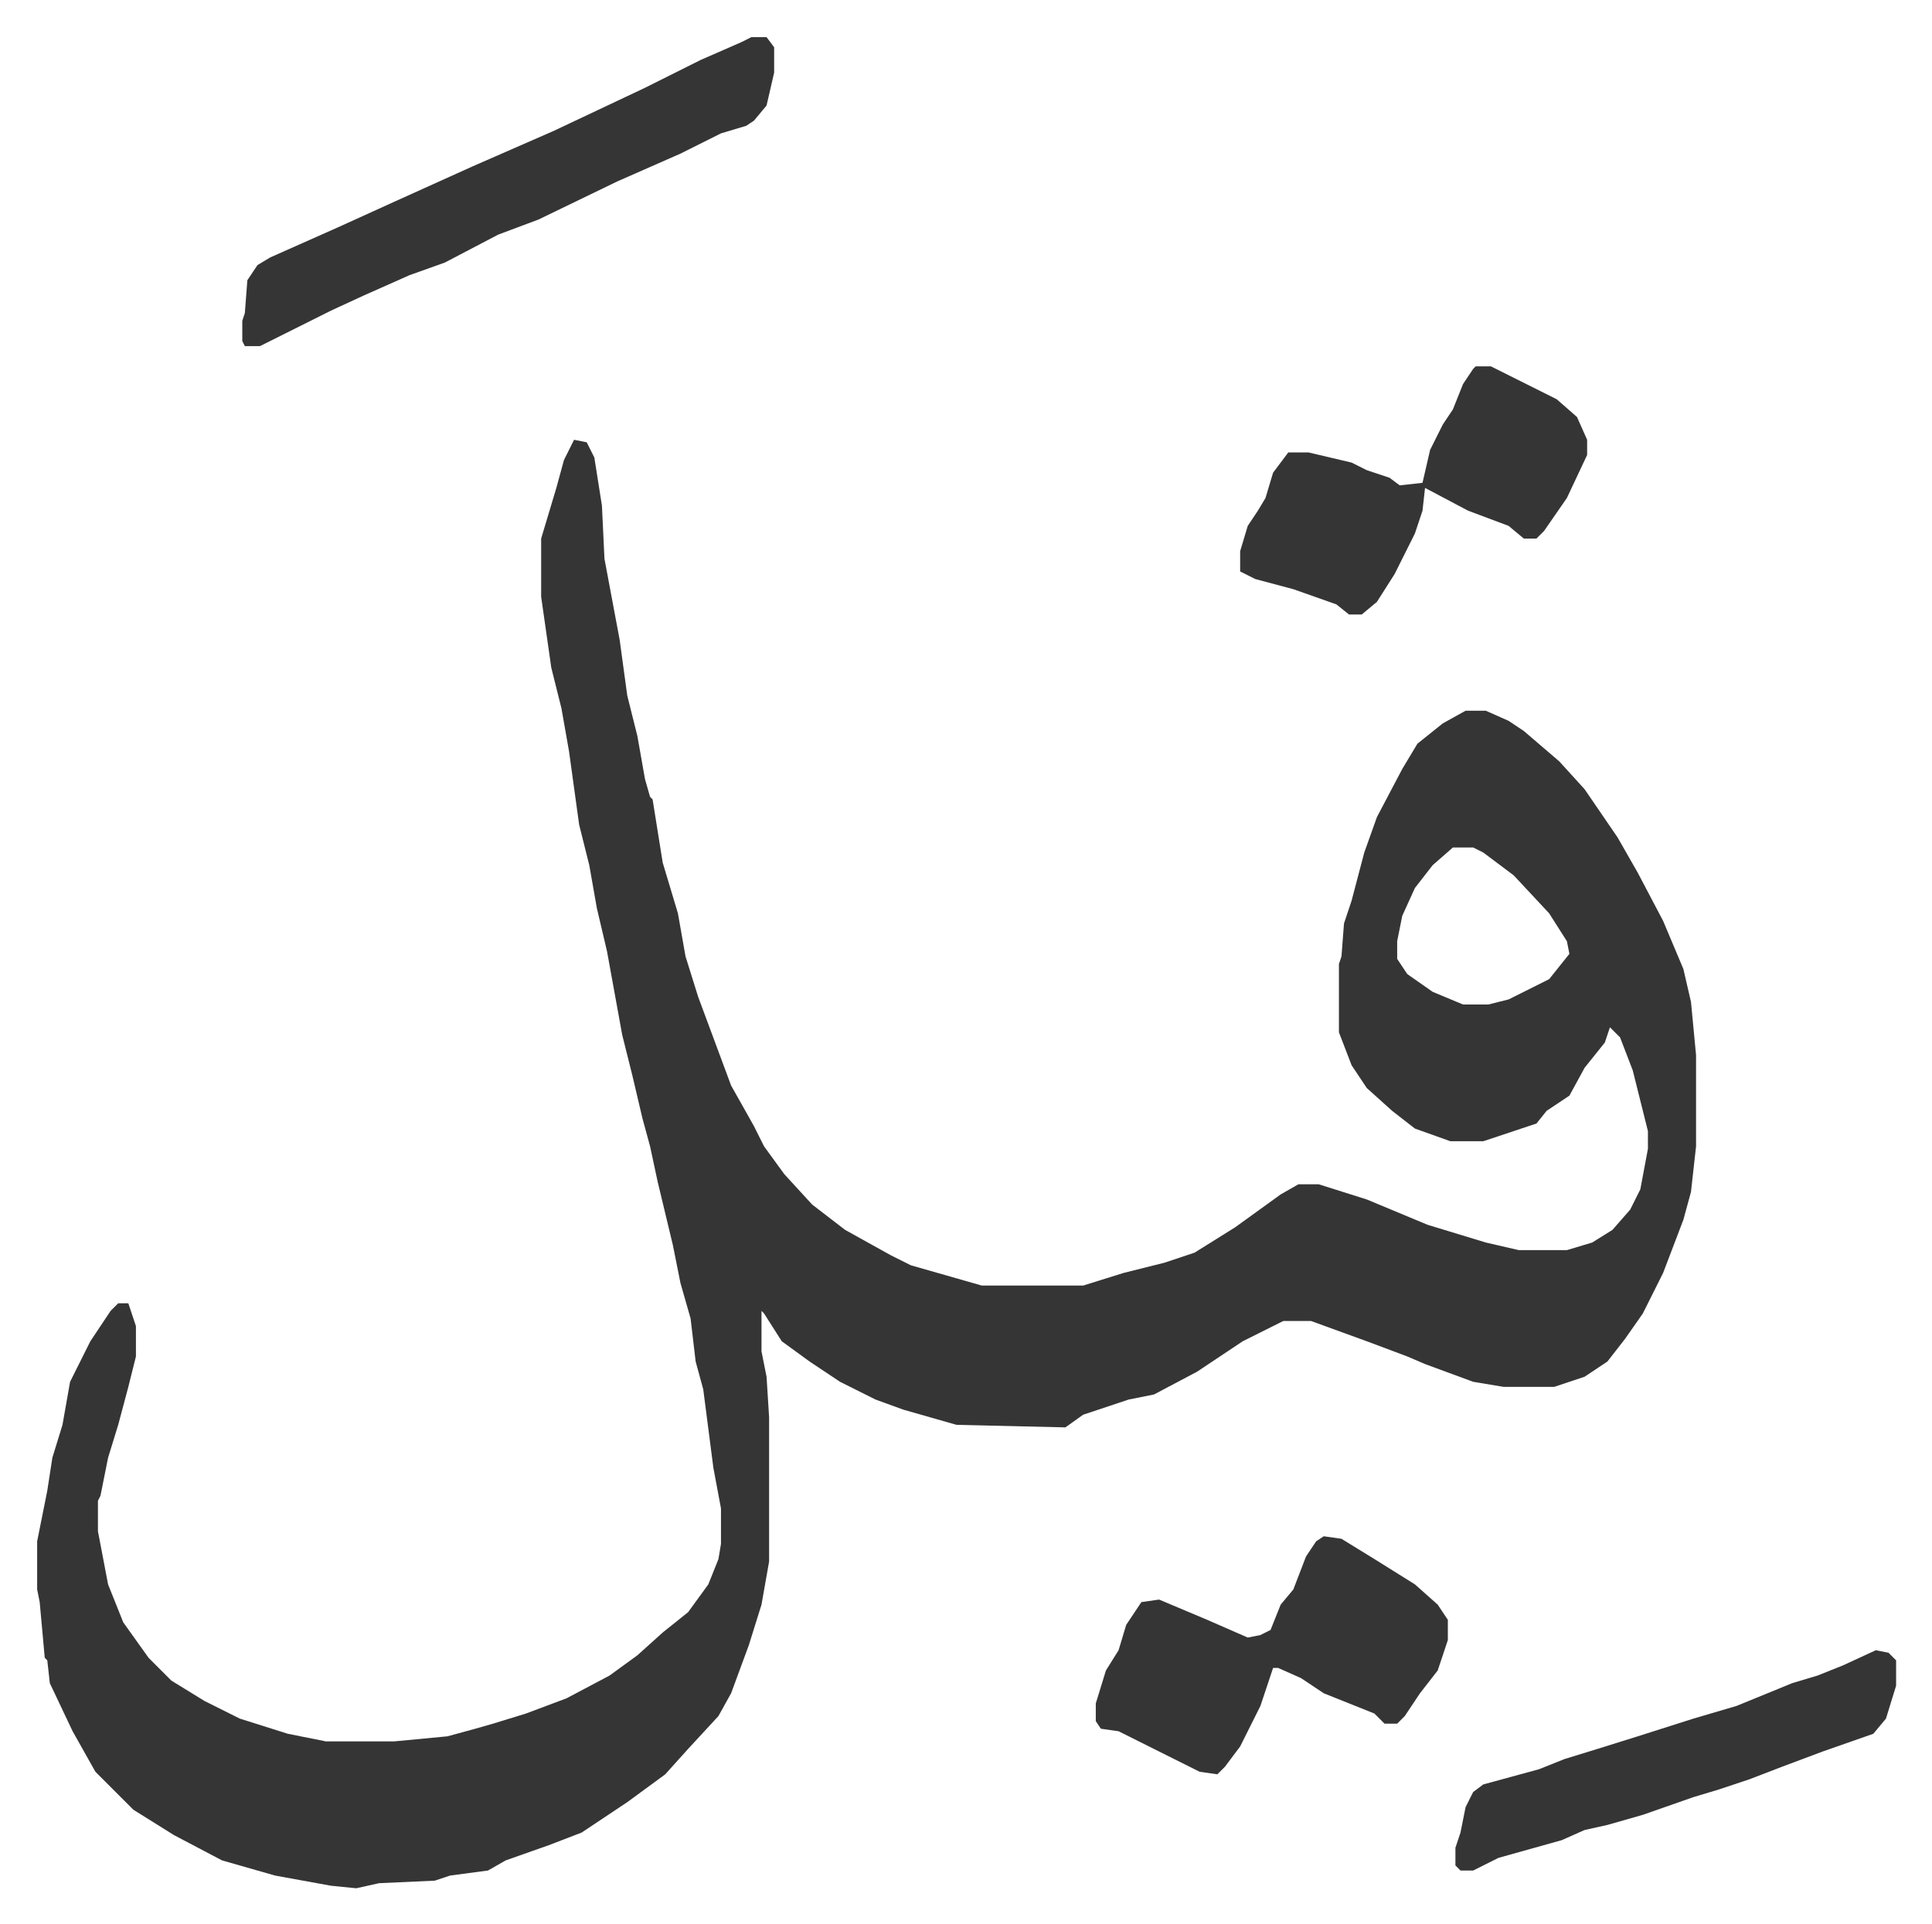 <svg xmlns="http://www.w3.org/2000/svg" role="img" viewBox="-14.67 440.33 762.84 759.84"><path fill="#353535" id="rule_normal" d="M212 614l5 1 3 6 3 19 1 21 3 16 3 16 3 22 4 16 3 17 2 7 1 1 4 25 6 20 3 17 5 16 13 35 9 16 4 8 8 11 11 12 13 10 18 10 8 4 21 6 7 2h40l16-5 16-4 12-4 16-10 18-13 7-4h8l19 6 24 10 23 7 13 3h19l10-3 8-5 7-8 4-8 3-16v-7l-6-24-5-13-4-4-2 6-8 10-6 11-9 6-4 5-21 7h-13l-14-5-9-7-10-9-6-9-5-13v-27l1-3 1-13 3-9 5-19 5-14 10-19 6-10 10-8 9-5h8l9 4 6 4 14 12 10 11 13 19 8 14 10 19 8 19 3 13 2 21v36l-2 18-3 11-8 21-8 16-7 10-7 9-9 6-9 3-3 1h-20l-12-2-19-7-7-3-16-6-22-8h-11l-16 8-18 12-17 9-10 2-18 6-7 5-43-1-21-6-11-4-14-7-12-8-11-8-7-11-1-1v16l2 10 1 16v57l-3 17-5 16-7 19-5 9-12 13-9 10-15 11-18 12-13 5-17 6-7 4-15 2-6 2-22 1-9 2-10-1-22-4-21-6-19-10-16-10-15-15-9-16-9-19-1-9-1-1-2-22-1-5v-19l4-20 2-13 4-13 3-17 8-16 8-12 3-3h4l3 9v12l-3 12-4 15-4 13-3 15-1 2v12l4 21 6 15 10 14 9 9 13 8 14 7 19 6 15 3h27l21-2 11-3 7-2 13-4 16-6 17-9 11-8 10-9 10-8 8-11 4-10 1-6v-14l-3-16-4-31-3-11-2-17-4-14-3-15-6-25-3-14-3-11-4-17-4-16-6-33-4-17-3-17-4-16-4-29-3-17-4-16-4-28v-23l6-20 3-11zm347 161l-8 7-7 9-5 11-2 10v7l4 6 10 7 12 5h10l8-2 16-8 8-10-1-5-7-11-14-15-12-9-4-2zm-51 272l7 1 13 8 16 10 9 8 4 6v8l-4 12-7 9-6 9-3 3h-5l-4-4-10-4-10-4-9-6-9-4h-2l-5 15-8 16-6 8-3 3-7-1-16-8-16-8-7-1-2-3v-7l4-13 5-8 3-10 6-9 7-1 19 8 16 7 5-1 4-2 4-10 5-6 5-13 4-6zM282 455h6l3 4v10l-3 13-5 6-3 2-10 3-16 8-25 11-31 15-16 6-21 11-14 5-18 8-13 6-20 10-8 4h-6l-1-2v-8l1-3 1-13 4-6 5-3 27-12 22-10 31-14 32-14 36-17 22-11 16-7zm286 130h6l26 13 8 7 4 9v6l-8 17-9 13-3 3h-5l-6-5-16-6-17-9-1 9-3 9-8 16-7 11-6 5h-5l-5-4-17-6-15-4-6-3v-8l3-10 4-6 3-5 3-10 6-8h8l17 4 6 3 9 3 4 3 9-1 3-13 5-10 4-6 4-10 4-6zm158 507l5 1 3 3v10l-4 13-5 6-20 7-16 6-13 5-12 4-10 3-20 7-14 4-9 2-9 4-25 7-10 5h-5l-2-2v-7l2-6 2-10 3-6 4-3 22-6 10-4 13-4 16-5 22-7 17-5 22-9 10-3 10-4z"/></svg>
